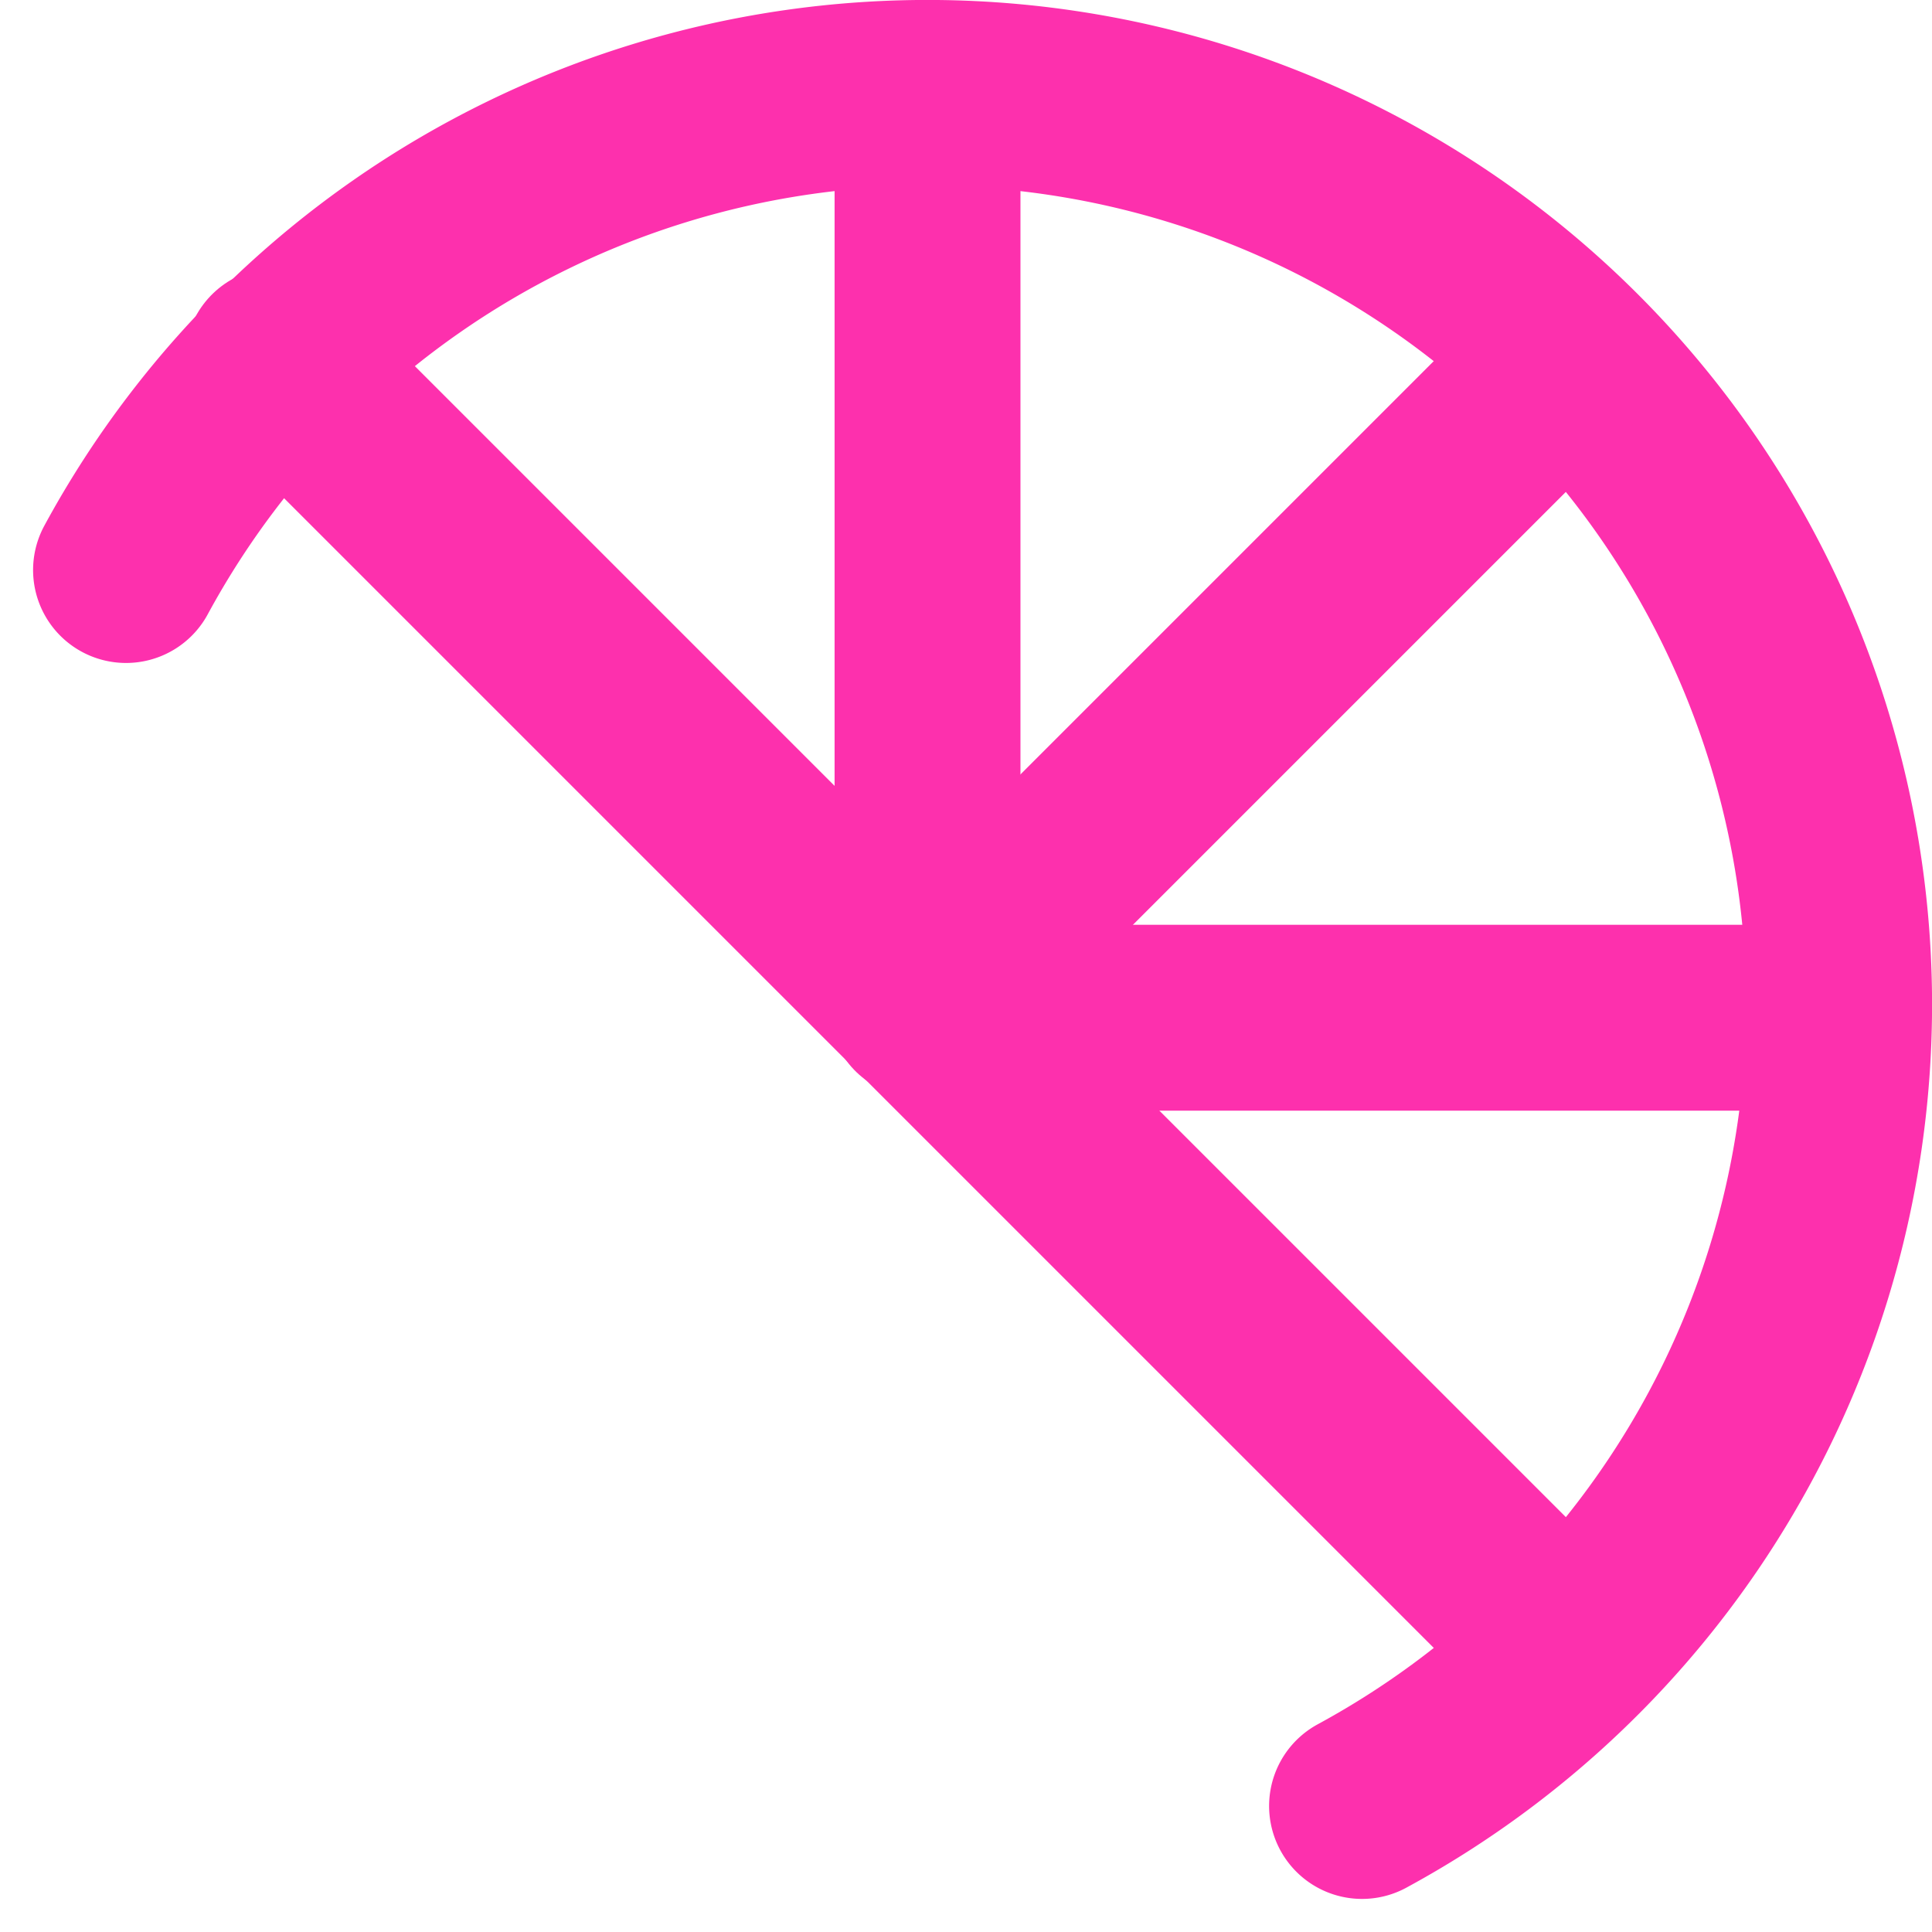 <?xml version="1.0" encoding="UTF-8"?>
<svg xmlns="http://www.w3.org/2000/svg" width="31.182" height="31.182" viewBox="0 0 31.182 31.182">
  <g id="Group_6004" data-name="Group 6004" transform="translate(1312.766 -670.915) rotate(90)">
    <path id="Path_19243" data-name="Path 19243" d="M680.115,1310.732a14.714,14.714,0,1,1,19.948-19.949" fill="none" stroke="#fd30ad" stroke-linecap="round" stroke-miterlimit="10" stroke-width="3"></path>
    <line id="Line_164" data-name="Line 164" x1="13.398" transform="translate(672.517 1297.796)" fill="none" stroke="#fd30ad" stroke-linecap="round" stroke-miterlimit="10" stroke-width="3"></line>
    <line id="Line_165" data-name="Line 165" y1="13.989" transform="translate(687.341 1283.243)" fill="none" stroke="#fd30ad" stroke-linecap="round" stroke-miterlimit="10" stroke-width="3"></line>
    <line id="Line_166" data-name="Line 166" y1="20.795" x2="20.795" transform="translate(676.73 1287.491)" fill="none" stroke="#fd30ad" stroke-linecap="round" stroke-miterlimit="10" stroke-width="3"></line>
    <line id="Line_167" data-name="Line 167" x2="10.41" y2="10.41" transform="translate(676.73 1287.491)" fill="none" stroke="#fd30ad" stroke-linecap="round" stroke-miterlimit="10" stroke-width="3"></line>
  </g>
</svg>
